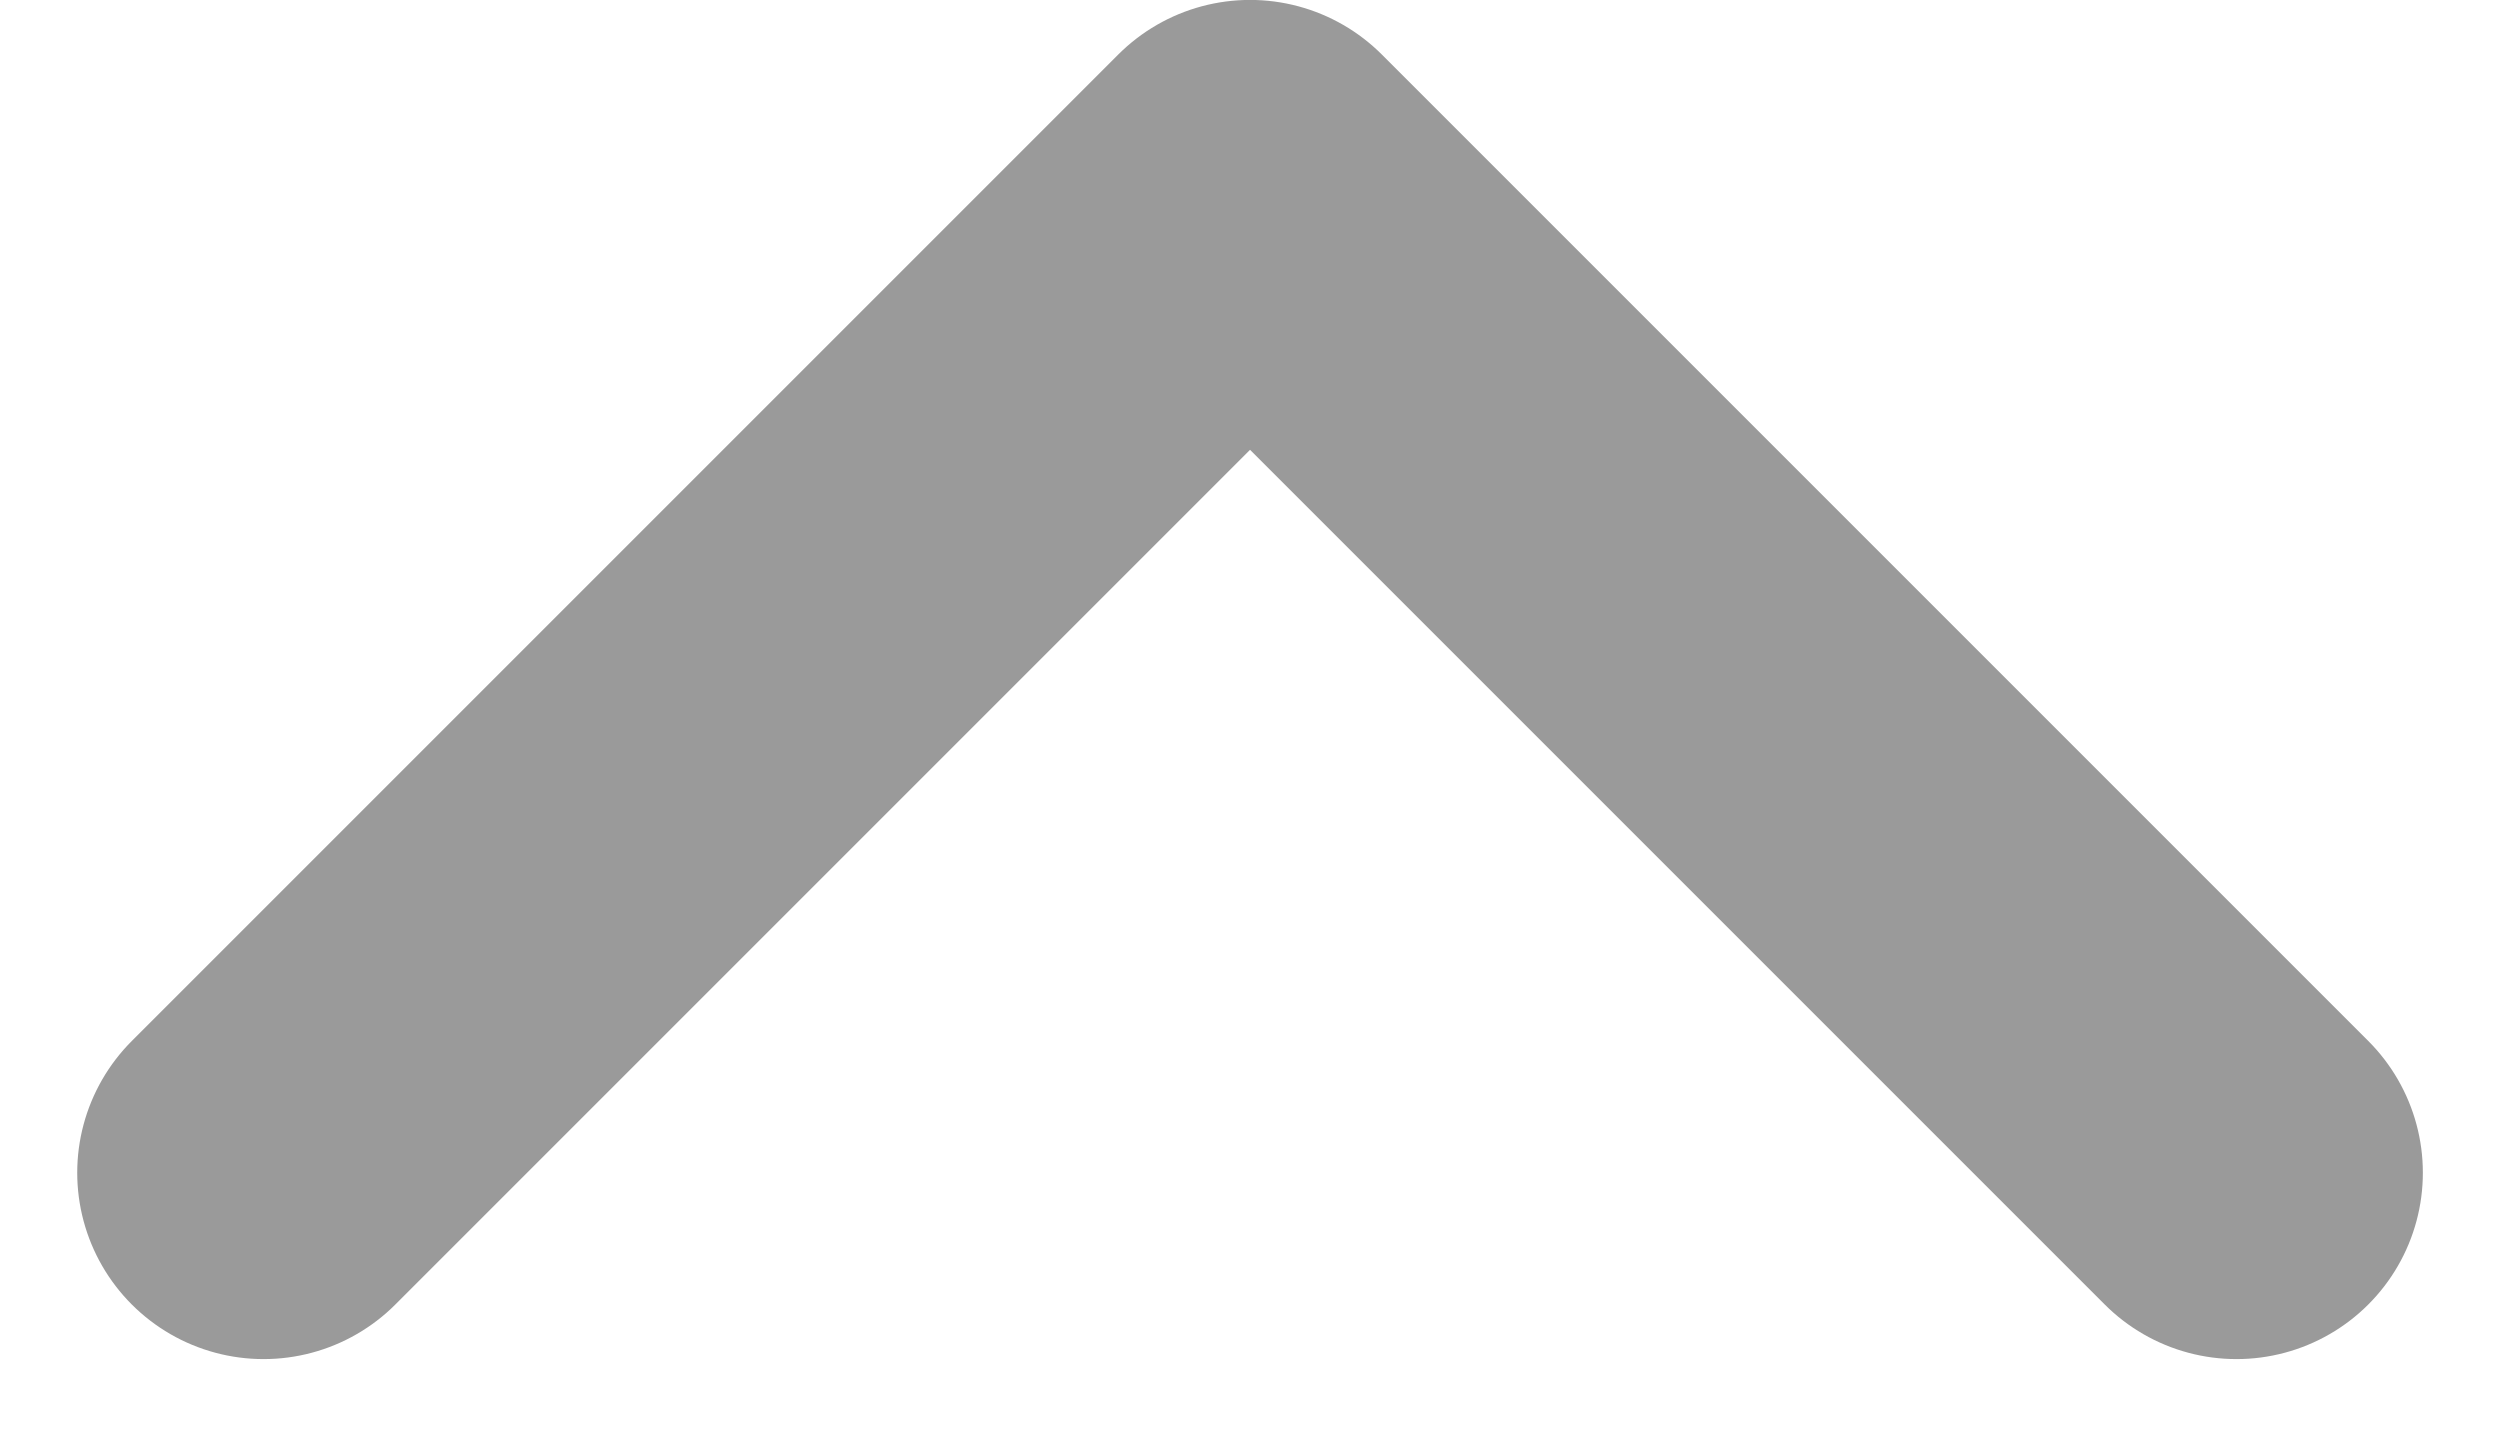 <svg xmlns="http://www.w3.org/2000/svg" width="33.539" height="19.269" viewBox="0 0 33.539 19.269">
    <path id="Path_344" data-name="Path 344" d="M-3654-4827.725l13.234-13.234,13.234,13.234" transform="translate(3657.536 4843.458)" fill="none" stroke="#9a9a9a" stroke-linecap="round" stroke-linejoin="round" stroke-width="5"/>
</svg>
